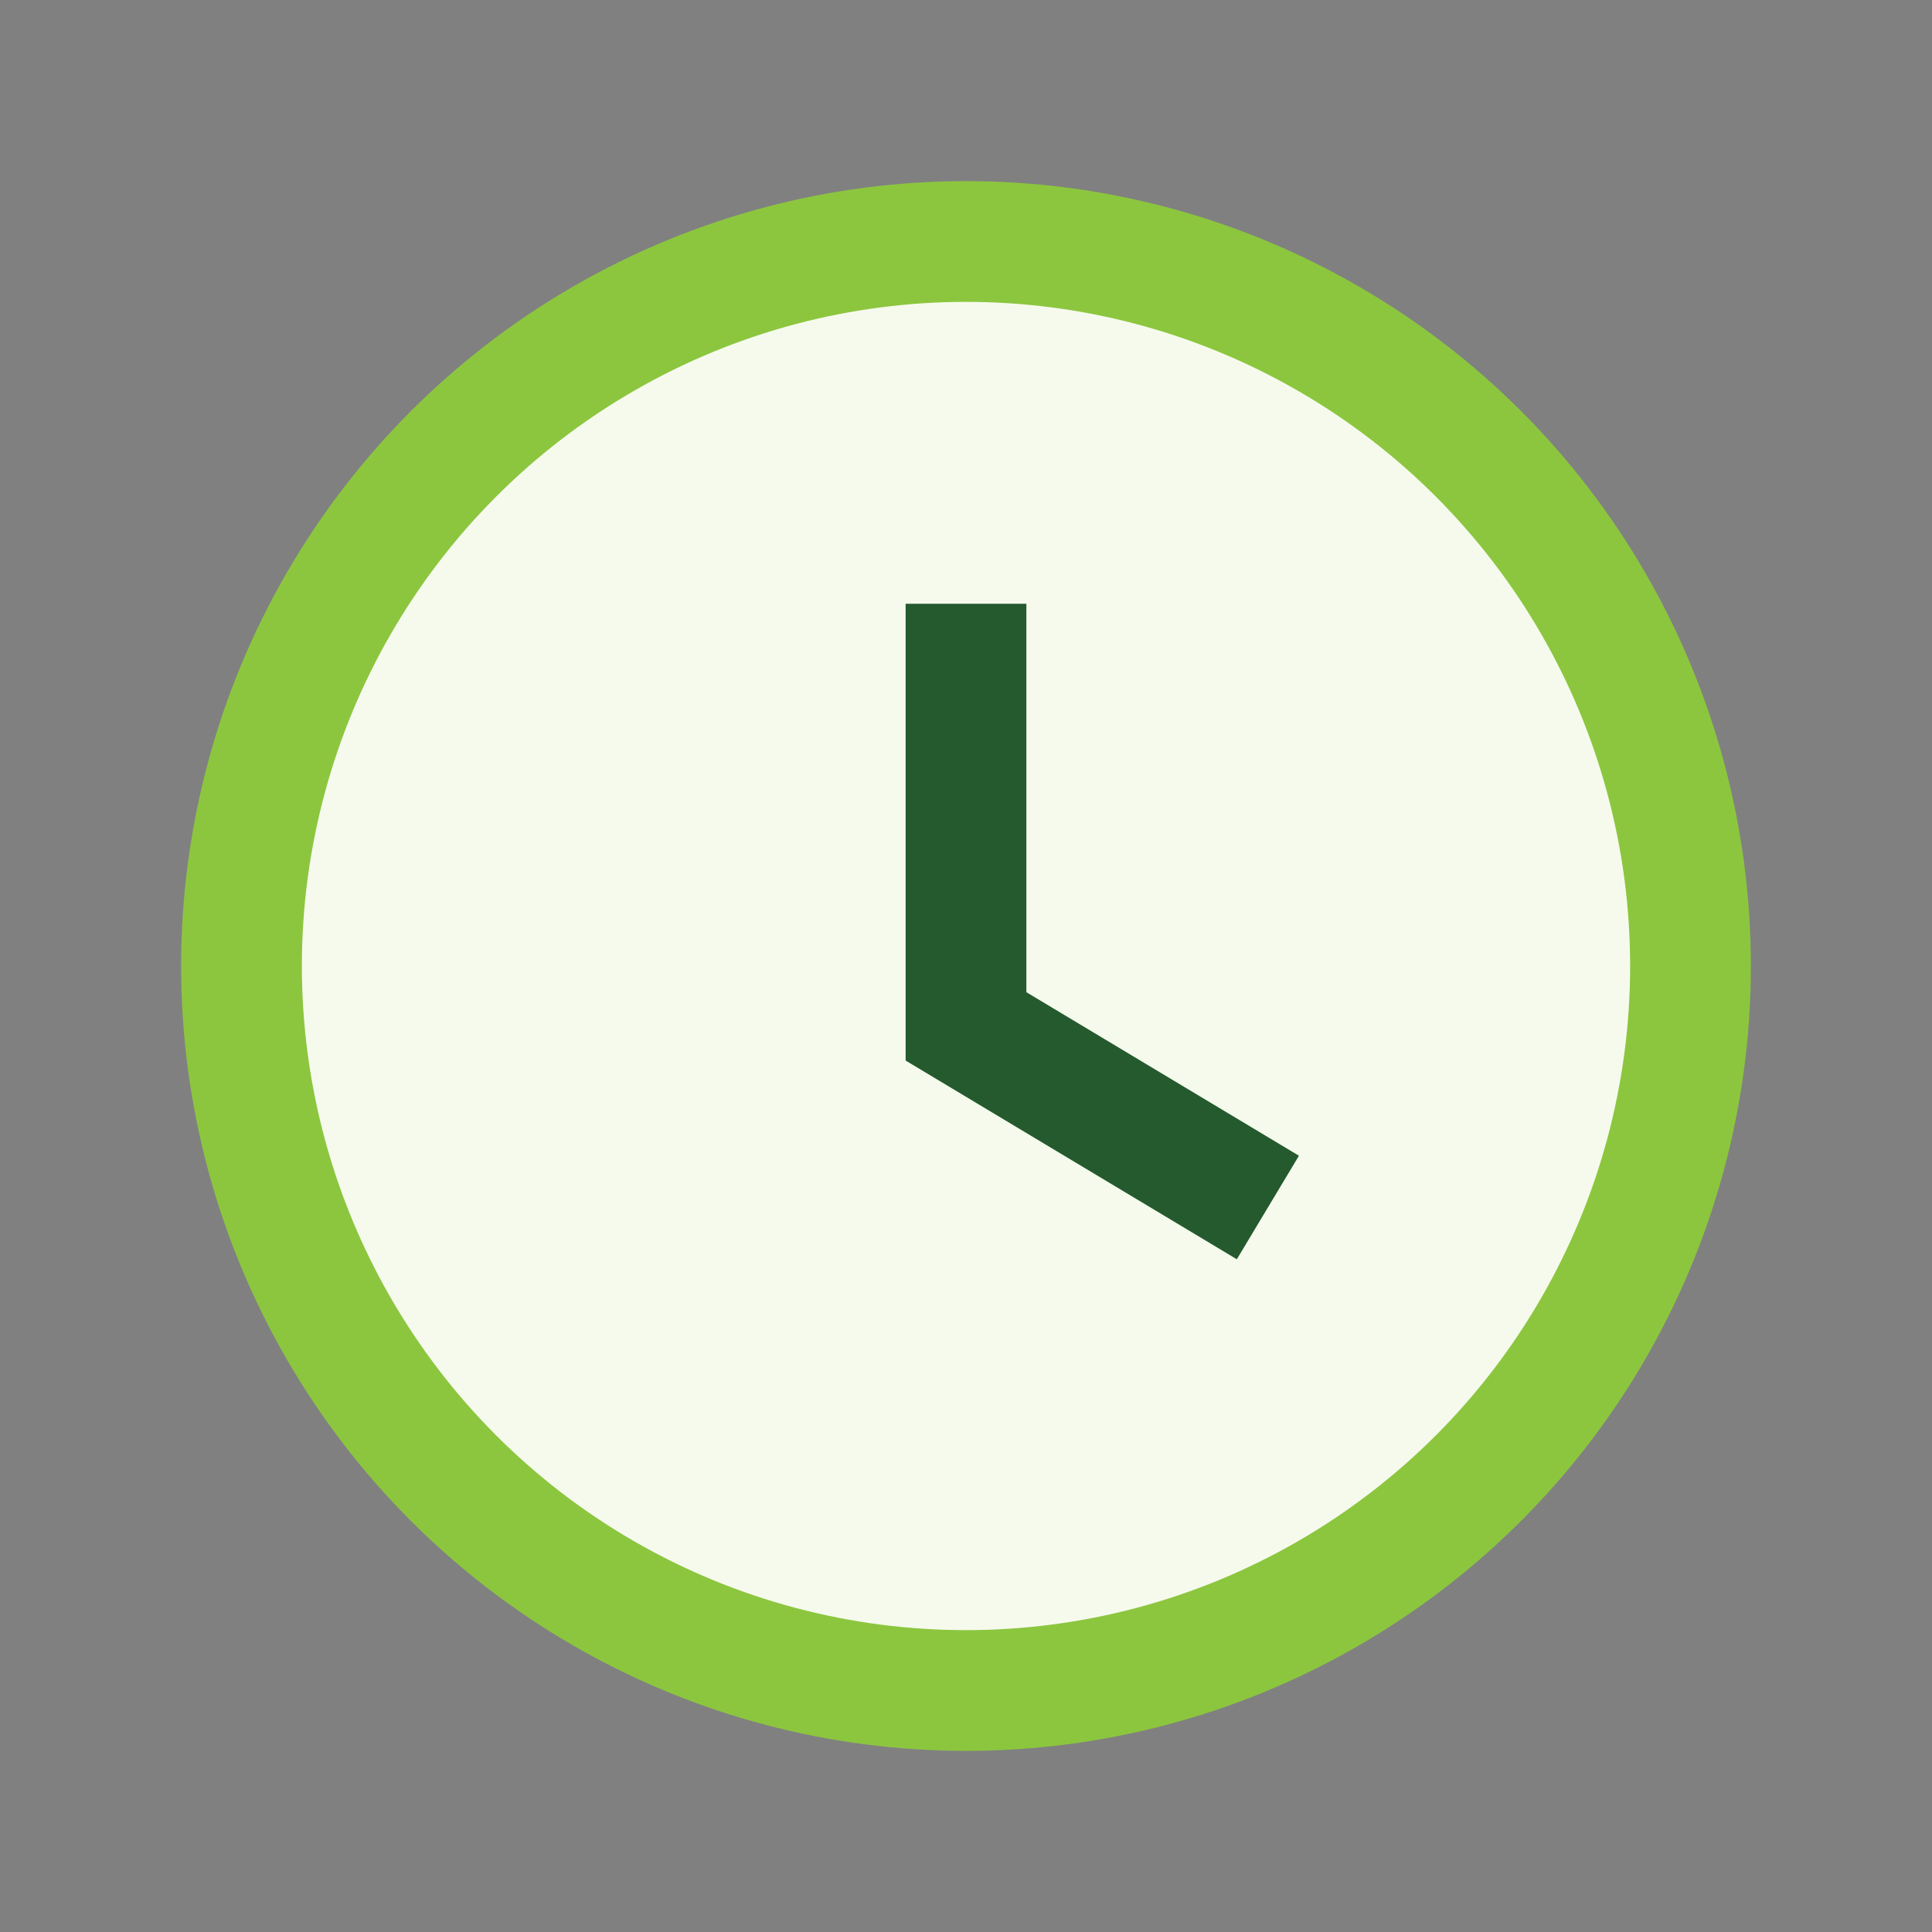 <?xml version="1.0" encoding="UTF-8"?>
<svg xmlns="http://www.w3.org/2000/svg" width="32" height="32" viewBox="0 0 32 32"><rect x="0" y="0" width="32" height="32" fill="#808080" stroke="none"/><circle cx="16" cy="16" r="12" fill="#F6FAED" stroke="#8CC63F" stroke-width="2"/><path d="M16 10v7l5 3" fill="none" stroke="#245A2D" stroke-width="2"/></svg>